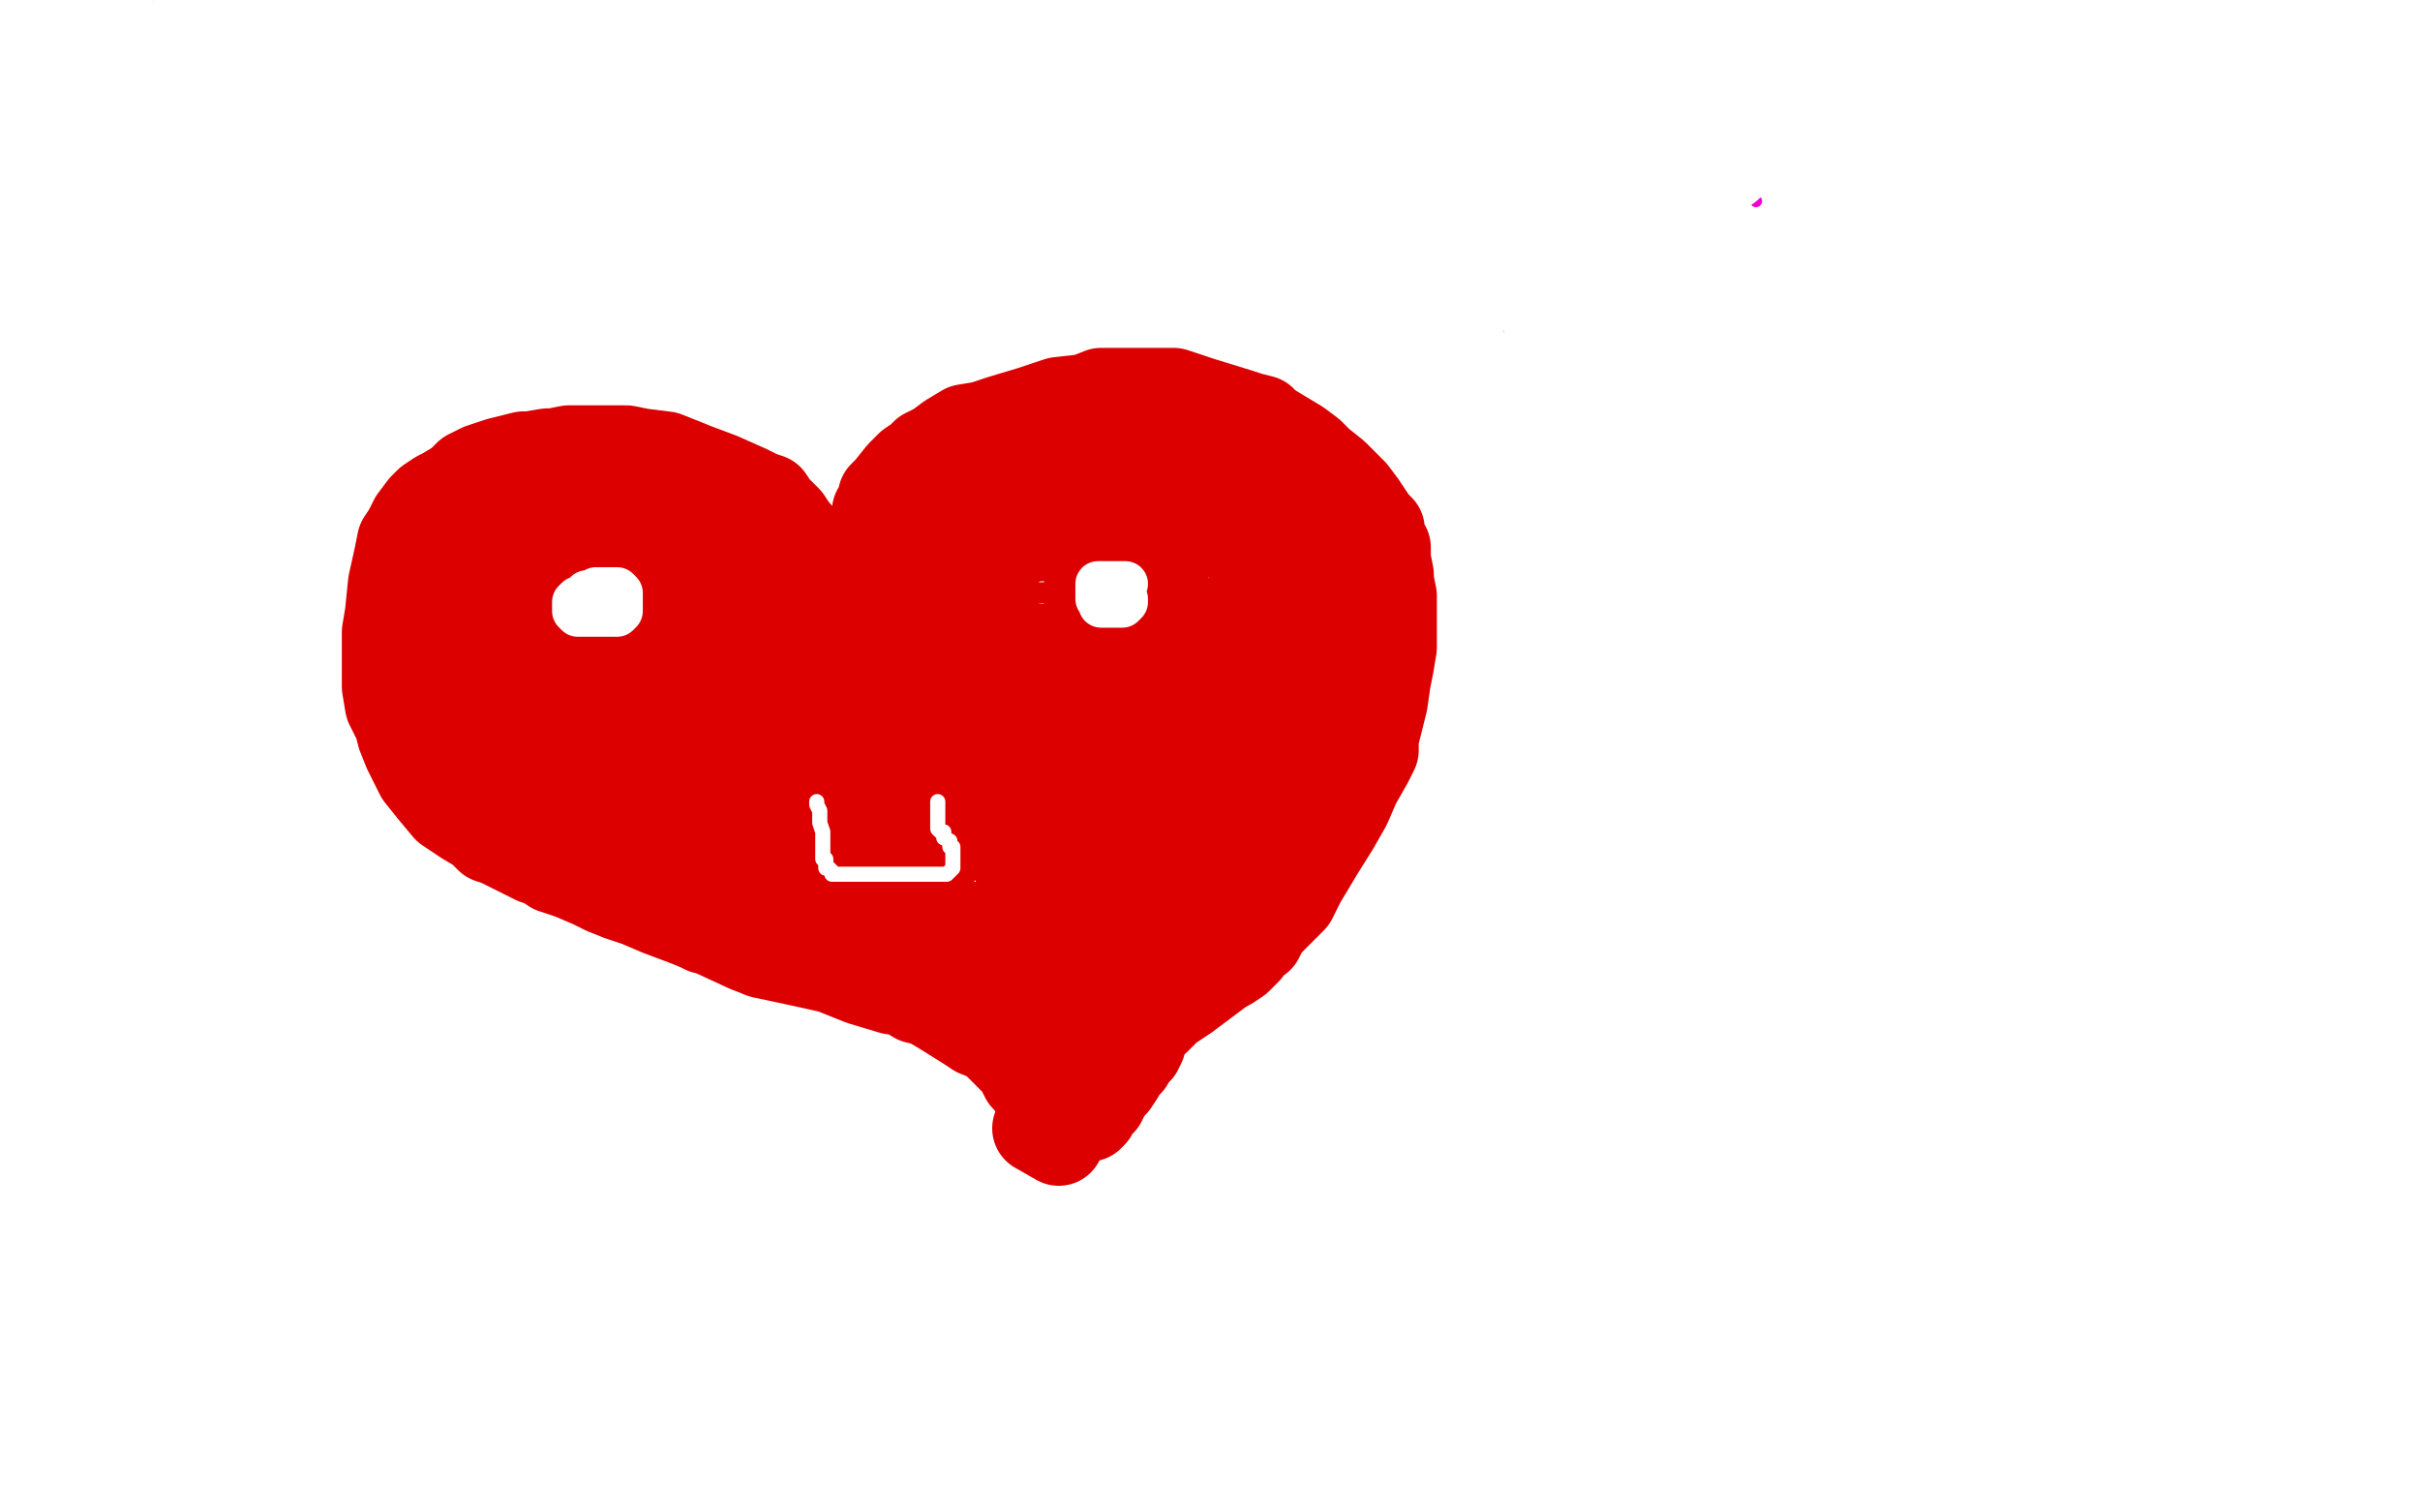 <?xml version="1.0" standalone="no"?>
<!DOCTYPE svg PUBLIC "-//W3C//DTD SVG 1.1//EN"
"http://www.w3.org/Graphics/SVG/1.1/DTD/svg11.dtd">

<svg width="800" height="500" version="1.1" xmlns="http://www.w3.org/2000/svg" xmlns:xlink="http://www.w3.org/1999/xlink" style="stroke-antialiasing: false"><desc>This SVG has been created on https://colorillo.com/</desc><rect x='0' y='0' width='800' height='500' style='fill: rgb(255,255,255); stroke-width:0' /><polyline points="22,18 22,19 22,19 22,20 22,20 22,21 22,21" style="fill: none; stroke: #ed00d0; stroke-width: 30; stroke-linejoin: round; stroke-linecap: round; stroke-antialiasing: false; stroke-antialias: 0; opacity: 1.0"/>
<polyline points="9,12 10,12 10,12 13,12 13,12 19,12 19,12 23,12 23,12 26,14 26,15 21,15 13,19 2,15 18,12 23,12 21,12 19,13 13,17 11,20 11,22 12,23 13,23 27,20 34,18 42,16 43,16 37,19 30,23 12,34 6,39 7,39 9,38 14,38 17,39 18,39 18,40 18,41 19,40 22,39 36,34 44,30 45,30 43,31 38,36 37,36" style="fill: none; stroke: #ffffff; stroke-width: 30; stroke-linejoin: round; stroke-linecap: round; stroke-antialiasing: false; stroke-antialias: 0; opacity: 1.0"/>
<polyline points="18,21 18,20 18,20 18,19 18,19 18,20 19,21 19,22 19,23 19,24 19,25 19,27 19,28 19,30 19,31 19,33 19,34 19,35 19,36 19,37 18,38 18,39 18,40 18,41 18,42 18,43 18,44 18,45 18,46 18,47 18,48 18,49 18,50 18,51 18,52 18,53 18,54 18,55 18,56 18,57 18,58 18,59 18,60 18,61 18,62 18,63 18,64 18,65" style="fill: none; stroke: #ed00d0; stroke-width: 5; stroke-linejoin: round; stroke-linecap: round; stroke-antialiasing: false; stroke-antialias: 0; opacity: 1.0"/>
<polyline points="1,64 2,64 2,64 3,64 4,64 5,64 6,64 7,64 8,64 9,64 10,64 11,64 12,64 13,64 14,64 15,64 16,64 17,64 18,64 19,64 20,64 21,64 22,64 23,64 24,64 25,64 26,64 27,64 28,64 29,64 30,64 31,64" style="fill: none; stroke: #ed00d0; stroke-width: 5; stroke-linejoin: round; stroke-linecap: round; stroke-antialiasing: false; stroke-antialias: 0; opacity: 1.0"/>
<polyline points="2,15 3,15 3,15 4,15 4,15 6,15 6,15 7,15 7,15 8,15 9,15 10,15 11,15 12,15 13,15 14,15 15,15 16,15 17,15 18,15 19,14 21,14 22,14 23,14 24,14 25,14 26,14 27,14 28,14 29,14 30,14 31,14 32,14 33,14 34,14 35,14 36,14 36,15 37,15 38,15 37,15" style="fill: none; stroke: #ed00d0; stroke-width: 5; stroke-linejoin: round; stroke-linecap: round; stroke-antialiasing: false; stroke-antialias: 0; opacity: 1.0"/>
<polyline points="54,34 55,34 55,34 55,33 55,33 58,31 58,31 58,30 59,30 59,28 59,27 59,25 59,24 59,23 59,19 59,15 59,13 59,12 59,11 58,11 57,8 55,5 53,4 53,3 52,3 51,3 50,3 49,3 48,4 47,4 47,5 46,6 46,7 46,8 46,9 46,10 46,11 46,12 46,13 46,14 46,15 46,16 46,17 46,18 46,19 46,20 46,21 46,22 46,23 46,24 46,25 46,26 46,27 47,30 49,31 49,32 49,34 49,35 49,38 49,40 49,41 49,42 49,43 49,44 49,46 49,47 49,48 49,49 49,50 49,51 49,52 49,53 49,54 49,55 49,56 49,57 49,58 49,59 49,60 49,61 50,62 50,64 50,66 51,68 52,68 52,69 53,69 54,69 55,69 57,69 58,69 59,69 61,69 62,69 63,69 64,69 65,69 65,68 66,68 66,67 66,66 66,65 66,64 66,63 66,62 66,61" style="fill: none; stroke: #ed00d0; stroke-width: 5; stroke-linejoin: round; stroke-linecap: round; stroke-antialiasing: false; stroke-antialias: 0; opacity: 1.0"/>
<polyline points="60,83 61,80 61,80 62,79 62,79 63,78 63,78 64,76 64,76 66,73 68,71 71,66 73,64 72,64 71,64 67,66 58,75 48,82 47,84 46,84 49,81 57,76 75,62 89,49 90,48 90,47 88,47 72,58 67,62 64,65 65,65 66,63 69,61 77,52 80,48 62,64 42,82 26,101 23,104 24,102 29,99 40,91 44,88 45,87 47,84 50,82 57,74 63,68 64,67 62,67 58,70 53,74 46,81 40,87 39,88 39,89 38,89 38,87 38,84 43,69 51,49 53,43 53,39 53,38 53,39 53,40 53,43 53,50 53,54 52,54 52,56 52,54 52,51 50,43 49,40 48,39 47,39 47,40 48,46 51,63 54,77 56,82 56,81 54,78 53,72 51,63 50,59 49,56 48,55 48,56 48,57 48,63 48,67 48,75 48,79 48,78 48,76 50,65 61,27 54,2 49,25 49,26 49,27 49,29 49,31 49,32 48,32 48,30 48,27 48,24 48,25 48,26 48,27 48,29 48,30 48,31 48,30 48,29 48,26 48,24 48,25 48,26 47,27 46,29 46,31 45,31 45,30 45,29 45,26 45,25 45,26 45,27 45,28 45,30 45,31 45,32 45,30 46,29 46,28 46,27 46,26 47,26 48,26 50,28 51,31 52,32 52,34" style="fill: none; stroke: #ffffff; stroke-width: 5; stroke-linejoin: round; stroke-linecap: round; stroke-antialiasing: false; stroke-antialias: 0; opacity: 1.0"/>
<polyline points="55,36 53,36 53,36 52,36 52,36 49,36 49,36 48,35 48,35 48,34 48,34 49,34 51,32 60,27 68,24 69,24 70,24 70,25 69,25 64,27 59,29 56,30 55,30 56,29 57,28 59,26 63,22 66,18 66,17 64,17 63,17 57,20 49,27 47,30 47,27 48,22 54,10 56,2 56,0 56,1 56,3 56,8 56,11 57,22 57,24 58,26 58,25 58,23 59,17 54,31 54,30 54,29 55,25 57,18 57,16 57,15 57,14 58,14 61,13 74,8 83,5 84,4 85,4 84,4 81,4 77,3 74,3 70,3 68,3 67,4 67,5 65,5 63,7 62,7 61,8 60,9 59,10 59,11 59,12 59,14 59,15 58,17 57,20 56,22 56,24 55,27 55,28 55,29 54,33 54,36 53,38 52,39 51,42 51,43 51,41 51,40 58,29 64,16 66,13 66,12 65,12 64,12 63,10 62,9 60,5 59,4 58,3 58,2 57,1 56,0 54,0 53,0 53,1 53,2 52,4 51,4 51,5 50,7 50,8 50,10 50,11 50,13 50,14 50,15 50,16 49,15 49,14 47,12 47,7 45,6 45,5 47,0 48,1 48,3 48,5 48,6 48,7 48,9 48,10 48,12 48,14 47,16 46,17 45,20 45,21 45,22 44,22 44,21 44,20 43,15 43,13 43,11 43,10 44,9 44,8 44,9 44,10 44,11 44,12 44,14 44,16 44,17 44,18 44,19 44,22 44,26 44,29" style="fill: none; stroke: #ffffff; stroke-width: 5; stroke-linejoin: round; stroke-linecap: round; stroke-antialiasing: false; stroke-antialias: 0; opacity: 1.0"/>
<polyline points="72,52 74,52 74,52 75,52 75,52 78,50 78,50 81,49 81,49 84,47 84,47 88,43 90,41 91,37 92,35 92,34 91,34 90,32 89,30 88,28 87,27 87,26 86,25 85,24 84,22 83,21 82,21 81,21 80,21 79,21 78,21 77,21 77,22 76,23 75,23 74,26 74,27 72,28 71,30 71,31 71,32 70,34 70,35 70,39 70,41 70,42 70,44 70,45 70,46 70,48 70,49 70,51 70,52 70,54 70,55 70,56 70,57 70,58 70,59 70,61 70,64 70,65 70,66 70,67 70,68 70,69 71,69 71,70 72,72 73,72 73,73 74,73 75,73 76,73 78,73 79,73 80,73 81,73 82,73 83,72 84,72 85,71 86,71" style="fill: none; stroke: #ed00d0; stroke-width: 5; stroke-linejoin: round; stroke-linecap: round; stroke-antialiasing: false; stroke-antialias: 0; opacity: 1.0"/>
<polyline points="113,46 112,46 112,46 110,47 110,47 109,49 108,49 105,52 104,54 103,55 102,56 102,57 102,58 102,59 102,60 102,61 102,62 102,63 102,64 102,65 102,66 103,66 103,67 103,68 104,68 105,69 106,69 107,70 108,70 108,71 109,71 110,71 111,71 112,71 114,71 115,71 116,71 117,71 118,71 119,71 121,70 122,69 123,68 124,67 124,66 124,65 124,63 124,62 124,61 124,59 124,58 124,57 123,55 123,54 122,54 121,52 120,52 120,50 119,50 119,49 118,49 118,48 117,48 116,48 115,47 114,47 113,47" style="fill: none; stroke: #ed00d0; stroke-width: 5; stroke-linejoin: round; stroke-linecap: round; stroke-antialiasing: false; stroke-antialias: 0; opacity: 1.0"/>
<polyline points="126,44 126,45 126,45 127,46 127,46 127,48 127,48 128,48 128,48 128,49 128,49 128,50 128,51 129,51 129,52 129,53 129,54 129,55 129,56 129,57 129,58 129,59 129,60 129,61 129,62 129,63 129,64 129,65 129,66 129,67 129,68 129,67 129,66 129,65 129,64 129,63 130,61 131,59 132,57 133,56 134,55 134,54 135,52 136,51 136,50 136,49 136,48 137,48 137,47 138,46 138,45 139,45 140,45 140,44" style="fill: none; stroke: #ed00d0; stroke-width: 5; stroke-linejoin: round; stroke-linecap: round; stroke-antialiasing: false; stroke-antialias: 0; opacity: 1.0"/>
<polyline points="128,34 128,35 128,35 128,36 128,36 127,37 127,37 127,38 127,38 127,39 127,39 127,40 127,40 127,42 127,43 127,44 127,45 128,47 128,49 128,50 128,51 128,52 128,53 129,50 130,44 132,33 131,28 129,26 127,23 125,21 124,21 124,22 124,23 124,25 125,30 128,53 128,51 127,49 127,48 126,45 125,44 125,43 125,42 124,39 124,37 124,38 125,41 127,47 131,56 132,59 132,60 132,61 132,63 131,64 131,65 130,65 130,64 130,61 130,58 130,52 130,50 130,49 130,50 130,52 130,56 130,58 130,60 130,61 130,62 130,63 130,66 130,67 130,69 130,70 130,71 130,72 130,73 129,73 129,75 129,76 129,77 128,77 128,74 130,71 134,63 138,53 139,51 139,48 139,43 141,36 142,32 142,31 142,32 141,33 140,36 138,44 136,52 135,56 134,57 134,58 134,54 134,50 135,45 135,43 135,42 135,41 135,40 135,41 135,43 133,52 132,57 130,68 130,70 130,68 132,65 139,57 148,43 150,39 152,34 153,33 151,34 149,38 142,48 138,53 138,54 140,49 143,43 148,33 148,31 148,30 147,30 146,30 146,31 145,33 143,39 140,50 138,55 138,56 138,54 138,52 140,42 145,28 145,27 145,28 145,29 144,34 143,38 143,39 142,40 142,42 142,48 142,54 142,57 142,59" style="fill: none; stroke: #ffffff; stroke-width: 5; stroke-linejoin: round; stroke-linecap: round; stroke-antialiasing: false; stroke-antialias: 0; opacity: 1.0"/>
<polyline points="9,59 9,61 9,61 9,62 9,62 9,64 9,64 9,65 9,65 9,66 8,68 8,69 8,68 8,67 8,66 8,63 8,59 8,58 8,57 7,57 6,58 2,70 0,66 1,70 1,72 1,70 1,68 1,63 1,60 1,59 1,58 1,59 1,60 1,67 1,70 1,71 2,69 3,66 7,57 10,51 10,48 10,47 10,48 10,50 10,52 10,57 8,62 7,66 7,68 7,69 7,66 7,63 9,55 9,53 9,52 7,56 7,59 7,63 7,67 7,69 7,70 7,72 7,73 7,75 8,75 10,74 14,72 19,70 21,69 22,68 23,67 24,67 25,66 0,67 1,67 3,67 5,67 14,67 19,69 20,69 23,69 24,69 23,69 21,68 19,68 15,67 11,66 9,65 8,63 7,63 7,62 8,62 10,62 14,62 18,62 21,62 22,62 25,62 26,62 29,62 30,62 28,62 26,62 22,62 18,62 17,62 18,62 20,62 25,63 32,65 34,66 35,66 33,67 31,68 28,70 25,72 25,71 26,71 28,70 28,69 29,69 29,68 28,68 27,68 25,68 22,68 21,68 20,68" style="fill: none; stroke: #ffffff; stroke-width: 5; stroke-linejoin: round; stroke-linecap: round; stroke-antialiasing: false; stroke-antialias: 0; opacity: 1.0"/>
<polyline points="19,52 18,53 18,53 18,55 18,55 18,56 18,56 18,57 18,57 18,58 18,58 18,61 18,62 18,63 18,64 18,65 18,66 18,67 18,68 18,69 18,70 18,71 18,72 18,73 18,74 18,75 18,76 18,77 18,78" style="fill: none; stroke: #ed00d0; stroke-width: 5; stroke-linejoin: round; stroke-linecap: round; stroke-antialiasing: false; stroke-antialias: 0; opacity: 1.0"/>
<polyline points="3,75 4,75 4,75 5,75 5,75 6,75 6,75 7,75 10,76 12,77 13,77 14,77 15,77 16,77 18,77 20,77 21,77 22,77 23,77 24,77 25,77 26,77 27,77 28,77 29,77 30,77 31,77 32,77 33,77 34,77 35,77 36,77 37,77 38,77 39,77 40,77" style="fill: none; stroke: #ed00d0; stroke-width: 5; stroke-linejoin: round; stroke-linecap: round; stroke-antialiasing: false; stroke-antialias: 0; opacity: 1.0"/>
<polyline points="135,42 135,43 135,43 136,44 136,44 137,46 137,46 138,48 138,48 139,49 139,49 139,50 139,51 139,52 139,53 139,54 139,55 139,56 139,57 139,58 139,59 139,60 139,61 139,62 139,63 139,64 139,65 139,66 139,67 139,68 139,69 139,70 139,71 139,72 139,73 139,74 139,75 139,74 139,73" style="fill: none; stroke: #ed00d0; stroke-width: 5; stroke-linejoin: round; stroke-linecap: round; stroke-antialiasing: false; stroke-antialias: 0; opacity: 1.0"/>
<polyline points="139,37 138,41 138,41 138,43 138,43 139,46 139,46 140,49 140,49 141,50 141,50 141,51 141,51 141,52 141,50 141,47 141,38 140,29 138,27 138,26 138,27 138,28 138,29 138,34 138,39 138,40 138,44 138,45 138,46 137,46 137,45 136,44 135,41 134,39 131,35 130,33 130,35 131,37 133,45 134,52 135,57 136,59 136,60 135,60 134,59 134,58 134,55 133,48 132,40 131,38 131,39 132,40 132,41 133,45 134,48 136,53 136,56 137,57 137,59 137,63 137,65 137,69 137,71 137,72 137,73 137,72 138,71 142,62 144,51 145,47 145,46 145,47 145,48 145,51 145,59 145,64 145,67 145,72 145,74 145,75 144,75 144,74 144,73 143,72 143,69 142,62 142,50 142,47 141,45 141,46 141,47 141,51 141,60 141,67 141,76 141,78 141,79 141,78 141,77 141,76 141,74 141,68 141,60 141,58 141,56 141,57 141,58 141,59 141,61 140,69 139,74 137,88 136,94 135,95 135,94 135,93 135,92 135,89 135,85 135,84 135,82 135,78 136,78" style="fill: none; stroke: #ffffff; stroke-width: 5; stroke-linejoin: round; stroke-linecap: round; stroke-antialiasing: false; stroke-antialias: 0; opacity: 1.0"/>
<polyline points="134,40 135,41 135,41 136,42 136,42 137,43 137,43 138,44 138,44 139,45 140,46 140,47 141,47 141,48 142,48 142,49 143,49 145,52 145,53 145,54 146,54 146,55 146,56 147,57 147,58 147,59 147,60 147,61 147,62 147,63 147,64 147,65 147,66 147,67 148,67 148,68 148,67 148,67 149,65 149,65 149,64 149,64 149,63 151,61 152,59 153,58 154,56 154,55 155,53 156,52 157,52 157,51 158,50 159,49 160,49 161,49 162,49 162,48 163,48 164,48 165,47 166,47" style="fill: none; stroke: #ed00d0; stroke-width: 5; stroke-linejoin: round; stroke-linecap: round; stroke-antialiasing: false; stroke-antialias: 0; opacity: 1.0"/>
<polyline points="181,51 182,51 182,51 184,52 184,52 186,52 186,52 189,52 189,52 191,51 191,51 192,50 193,49 194,48 195,47 195,46 195,45 195,44 195,43 194,42 193,41 192,40 190,39 189,38 187,38 185,37 184,37 183,37 182,37 180,37 179,37 178,37 175,39 174,40 173,42 172,43 171,43 171,44 170,46 169,48 169,50 169,51 169,52 169,53 169,55 169,56 169,57 169,58 169,59 169,60 170,60 171,62 172,63 172,64 173,64 174,64 175,65 177,65 180,65 181,65 184,65 185,65 187,65 188,65 189,65 190,65 192,65 194,64 195,63 196,63" style="fill: none; stroke: #ed00d0; stroke-width: 5; stroke-linejoin: round; stroke-linecap: round; stroke-antialiasing: false; stroke-antialias: 0; opacity: 1.0"/>
<polyline points="496,111 489,122 489,122" style="fill: none; stroke: #ed00d0; stroke-width: 5; stroke-linejoin: round; stroke-linecap: round; stroke-antialiasing: false; stroke-antialias: 0; opacity: 1.0"/>
<polyline points="516,102 517,101 517,101 530,96 530,96 534,94 534,94 530,95 530,95 511,103 511,103 429,126 412,133 411,134 417,134 451,134 525,120 572,109 586,104 587,104 581,104 554,106 495,114 476,117 476,118 477,118 492,118 512,118 517,118 514,118 492,124 460,134 450,136 449,138 451,138 481,130 514,112 530,101 544,88 546,87 544,87 534,93 505,113 480,130 470,140 457,156 453,160 452,161 452,155 452,141 476,108 516,70 539,56 546,52 547,52 535,75 522,93 503,119 487,140 478,148 474,151 473,151 472,149 472,132 485,102 505,80 527,62 532,59 534,58 534,59 534,69 518,97 507,113 493,134 486,143 486,144 485,143 485,135 485,119 488,110 497,98 504,94 508,92 505,97 495,108 483,126 477,139 477,141 478,140 497,121 529,92 541,84 544,83 542,83 528,92 508,106 493,115 490,117 487,118 507,90 508,91 500,101 493,110 485,122 485,123 485,121 488,113 509,96 521,91 517,94 510,106 490,128 475,143 471,147 471,146 476,140 491,133 498,132 500,132 500,133 498,135 487,143 477,152 468,165 463,174 460,178 459,180 460,181 461,182 461,183 462,182 462,179 461,177 461,175 461,174 461,173 461,171 461,167 461,166" style="fill: none; stroke: #ffffff; stroke-width: 5; stroke-linejoin: round; stroke-linecap: round; stroke-antialiasing: false; stroke-antialias: 0; opacity: 1.0"/>
<polyline points="135,25 134,26 134,26 134,27 134,27 133,29 133,29 132,31 132,31 128,38 128,38 125,46 125,46 125,48 129,46 145,35 157,25 159,24 159,25 156,27 152,31 148,35 144,41 143,41 143,39 147,32 153,24 153,22 152,22 148,26 138,37 136,39 135,41 135,39 135,36 135,33 135,32 135,33 135,37 135,43 137,50 137,57 137,61 134,56 132,49 127,34 123,20 122,17 122,18 124,23 129,32 132,37 137,50 141,61 143,65 144,66 144,65 144,61 144,50 141,37 138,21 137,17 137,15 137,18 140,24 144,36 147,48 147,55 147,59 147,63 147,65 147,64 147,54 147,34 147,22 147,20 147,19 147,21 147,26 147,35 147,53 147,69 147,76 147,71 147,60 147,43 147,35 147,34 147,36 147,42 147,58 145,66 143,75 143,76 143,74 142,66 139,49 138,37 137,32 136,31 135,32 135,40 135,52 135,60 135,62 135,61 135,55 135,43 135,35 135,34 136,34 141,37 149,49 152,67 152,86 152,99 152,100 152,98 161,83 184,51 196,38 201,31 199,31 189,41 173,56 164,64 160,68 160,69 161,68 166,58 176,41 187,28 194,19 195,18 193,19 191,28 187,40 179,54 178,58 176,60 176,59 176,54 179,46 185,40 188,40 189,40 190,42 184,54 172,76 167,85 166,87 166,84 172,69 187,45 194,33 195,32 195,35 192,45 187,63 180,77 178,83 181,77 191,61 205,40 210,32 206,42 197,62 194,73 193,77 193,67 195,51 195,54 195,57 195,59 195,56 195,49 198,43 198,40 198,43 195,55 194,70 192,87 192,88 192,86 195,71 196,56 197,43 197,41 201,41 205,43" style="fill: none; stroke: #ffffff; stroke-width: 5; stroke-linejoin: round; stroke-linecap: round; stroke-antialiasing: false; stroke-antialias: 0; opacity: 1.0"/>
<polyline points="171,34 172,35 172,35 173,39 173,39 174,43 174,43 174,45 174,45 174,49 174,49 162,55 153,60 157,58 187,44 220,27 222,25 220,23 211,22 185,22 167,27 162,29 160,30 160,32 157,37 156,44 156,48 156,50 157,51 163,47 178,36 197,20 202,16 200,17 192,25 176,40 165,49 157,56 156,58 156,57 162,51 178,33 192,20 207,5 209,1 208,1 197,11 177,28 170,35 160,45 157,48 156,49 156,47 156,42 162,31 189,17 208,7 209,6 205,11 191,27 170,48 159,61 155,67 154,67 153,67 152,66 152,64 152,59 154,48 163,35 166,30 166,29 162,30 150,40 140,50 139,55 137,57 138,57 144,46 164,29 177,20 179,20 180,20 181,30 181,41 181,59 181,68 181,71 181,69 181,66 183,57 183,56 180,61 174,69 163,84 159,90 158,92 158,90 158,71 158,37 158,22 158,15 158,16 158,29 160,48 160,60 162,73 162,75 163,73 166,67 170,56 170,51 170,50 170,51 170,56 167,62 167,67 166,71 166,74 166,73 166,67 168,60 168,59 168,62 168,67 168,73 168,76 168,75 171,69 175,60 175,59 180,63 179,66 178,68 177,69 177,68 174,61 169,52" style="fill: none; stroke: #ffffff; stroke-width: 5; stroke-linejoin: round; stroke-linecap: round; stroke-antialiasing: false; stroke-antialias: 0; opacity: 1.0"/>
<polyline points="130,46 131,46 131,46 133,47 133,47 134,48 134,48 135,50 135,50 137,53 137,53 138,57 138,57 138,58 138,58 139,63 139,64 139,65 139,67 139,68 139,70 139,73 140,76 140,77 140,79 140,81 140,80 140,79 141,76 142,74 142,72 144,69 145,67 145,64 146,62 147,60 148,59 150,56 151,56 153,53 155,52 158,50 159,49" style="fill: none; stroke: #ed00d0; stroke-width: 5; stroke-linejoin: round; stroke-linecap: round; stroke-antialiasing: false; stroke-antialias: 0; opacity: 1.0"/>
<polyline points="160,59 164,59 164,59 167,59 167,59 169,59 169,59 170,59 170,59 172,59 172,59 174,59 178,59 181,58 183,56 184,55 186,53 187,52 187,51 188,50 188,49 188,48 188,47 186,46 185,45 180,45 175,45 172,45 169,45 166,45 165,46 164,46 163,48 162,50 162,51 162,52 162,53 162,55 162,58 162,59 162,61 162,62 163,64 165,66 167,66 169,67 173,68 176,70 178,70 179,71 182,72 184,72 187,72 188,72 190,72 191,72 193,72 194,72 195,72" style="fill: none; stroke: #ed00d0; stroke-width: 5; stroke-linejoin: round; stroke-linecap: round; stroke-antialiasing: false; stroke-antialias: 0; opacity: 1.0"/>
<polyline points="125,36 124,36 124,36 124,37 124,37 125,42 125,42 126,47 126,47 128,55 128,56 128,58 129,59 129,61 130,63 131,64 132,63 132,60 132,57 131,56 131,51 130,48 130,47 130,44 130,42 130,43 131,45 134,49 135,51 138,57 141,61 142,64 144,67 144,70 144,74 144,75 144,74 144,72 144,68 144,62 144,57 143,50 141,45 141,41 140,40 139,42 139,46 138,58 138,70 137,80 136,90 136,94 136,93 136,88 136,81 136,76 136,67 136,60 136,55 136,53 136,52 136,53 136,59 136,67 136,77 136,89 136,99 136,103 136,104 136,101 136,89 136,73 136,62 136,53 136,47 136,42 136,40 136,39 136,40 136,44 138,51 138,58 138,71 139,79 140,84 140,83 141,75 142,61 143,52 143,40 143,37 143,38 143,43 143,52 143,62 142,70 141,83 140,92 140,96 140,94 140,85 140,69 140,59 141,48 141,39 142,33 144,30 144,33 145,39 145,48 145,58 145,70 145,78 145,81 145,80 145,74 146,61 147,53 150,40 153,31 156,21 156,20 156,23 156,28 156,36 156,41 156,50 156,57 155,60 155,63 155,62 155,59 155,51 155,44 155,32 155,25 155,22 155,24 155,27 154,33 154,38 152,44 150,53 148,61 147,64 145,67 145,66 145,59 145,51 146,41 148,36 148,33 148,35 148,39 148,45 148,48 148,52 148,55 148,56 146,57 146,58 146,59 146,60 146,61 145,63 145,65 144,70 143,75 143,77 143,76 143,73 145,64 146,57 150,47 153,41 154,38 156,35 156,36 156,40 156,46 156,50 156,55 156,58 156,60 156,62 156,63 154,66 153,68 152,68 151,66 151,60 151,55 151,47 151,41 149,37 149,35 149,37 149,41 149,49 149,56 148,60 147,66 146,67 146,65 144,61 144,51 144,40 144,35 144,34 143,34" style="fill: none; stroke: #ffffff; stroke-width: 5; stroke-linejoin: round; stroke-linecap: round; stroke-antialiasing: false; stroke-antialias: 0; opacity: 1.0"/>
<polyline points="128,39 129,39 129,39 129,40 129,40 129,41 129,41 130,44 130,45 130,47 130,48 131,49 131,50 131,53 132,54 132,55 133,57 133,58 133,59 134,61 134,62 135,64 135,65 135,67 135,68 135,70 136,71 137,72 137,73 137,75 137,76 137,78 137,79 137,80 137,81 138,81 139,81 141,79 141,78 142,77 143,75 144,70 145,68 145,67 146,64 146,63 146,61 146,60 147,58 147,57 147,56 147,55 148,53 148,52 149,50 150,49 152,46 152,45 152,44 153,43 153,42 153,41 153,40" style="fill: none; stroke: #ed00d0; stroke-width: 5; stroke-linejoin: round; stroke-linecap: round; stroke-antialiasing: false; stroke-antialias: 0; opacity: 1.0"/>
<polyline points="252,56 253,56 253,56 254,56 254,56 255,56 255,56 256,56 256,56 258,56 261,56 264,55 265,54 266,53 267,52 268,51 268,50 267,49 265,47 263,47 259,47 256,47 250,47 248,47 246,47 243,47 241,47 236,49 234,51 231,54 229,55 228,57 227,60 227,62 227,63 227,65 227,66 227,68 228,69 228,70 230,72 231,72 233,72 235,72 237,72 239,74 242,74 245,74 246,74 248,74 249,74 251,74 252,74 255,75 257,75 258,75 261,75 263,75 266,75 269,75 270,74 272,74 273,74 274,74 275,74 276,73 276,72 276,71" style="fill: none; stroke: #ed00d0; stroke-width: 5; stroke-linejoin: round; stroke-linecap: round; stroke-antialiasing: false; stroke-antialias: 0; opacity: 1.0"/>
<polyline points="280,27 280,28 280,28 280,31 280,31 280,33 280,33 280,37 280,37 280,40 280,40 280,44 280,44 280,49 280,49 280,51 280,51 280,54 280,54 280,55 280,55 280,57 280,57 280,59 280,59 280,60 280,60 280,64 280,64 280,65 280,65 281,66 281,66 282,67 282,67 282,68 282,68 284,68 284,68 285,68 285,68 287,68 287,68 288,68 288,68 290,68 290,68 291,68 291,68 292,68 292,68 294,68 294,68 295,68 295,68 297,68 297,68 298,68 298,68 299,68 299,68 300,68 300,68 301,67 301,67 301,66 301,66" style="fill: none; stroke: #ed00d0; stroke-width: 5; stroke-linejoin: round; stroke-linecap: round; stroke-antialiasing: false; stroke-antialias: 0; opacity: 1.0"/>
<polyline points="264,2 264,4 264,4 264,14 264,14 264,20 264,20 265,23 265,23 267,24 267,24 269,25 271,25 272,25 274,25 275,26 278,27 281,27 268,41 268,42 269,42 282,39 306,31 312,28 313,27 312,27 309,27 305,27 304,27 303,27 298,27 294,31 291,39 289,52 286,62 282,74 281,77 281,76 281,68 283,54 283,47 283,41 283,40 283,42 283,50 283,65 283,76 283,88 283,89 284,87 284,79 289,58 294,33 295,25 295,20 295,19 295,20 295,26 295,41 295,61 295,73 295,81 295,82 295,80 295,71 295,53 295,40 295,35 295,38 292,47 287,61 287,67 285,69 285,66 285,57 285,44 282,36 281,32 280,31 278,32 275,45 275,54 275,61 275,66 275,67 275,64 275,54 276,40 276,28 276,22 276,18 276,20 276,29 276,44 276,52 276,63 278,75 278,79 278,75 280,64 280,43 280,31 280,22 280,21 280,23 280,28 280,39 280,52 282,61 282,64 282,65 283,63 285,55 286,42 287,35 288,32 288,33 288,48 288,66 288,74 288,78 288,77 288,66 290,50 290,42 290,39 290,40 290,53 290,73 290,84 290,91 291,88 292,77 295,56 295,50 295,49 295,50 294,59 294,82 294,93 294,95 294,94 295,86 301,67 305,53 305,50 305,55 307,71 307,89 308,98 308,100 308,99 310,90 310,73 310,64 310,62 309,65 308,70 307,79 307,81 306,82 306,80 306,74 306,67 306,65 305,64" style="fill: none; stroke: #ffffff; stroke-width: 5; stroke-linejoin: round; stroke-linecap: round; stroke-antialiasing: false; stroke-antialias: 0; opacity: 1.0"/>
<polyline points="284,28 285,28 285,28 285,31 285,31 285,38 285,38 285,41 285,41 285,48 285,48 285,57 285,59 285,61 285,67 285,68 285,71 285,74 285,77 285,79 285,80 286,80 288,80 291,80 294,79 299,79 302,78 305,77 306,76 308,76 309,76 308,76 305,76 304,76" style="fill: none; stroke: #ed00d0; stroke-width: 5; stroke-linejoin: round; stroke-linecap: round; stroke-antialiasing: false; stroke-antialias: 0; opacity: 1.0"/>
<polyline points="272,56 273,56 273,56 275,55 275,55 277,55 277,55 282,54 282,54 288,52 291,51 296,50 298,49 300,49 302,47 303,47 304,47 305,47 306,47" style="fill: none; stroke: #ed00d0; stroke-width: 5; stroke-linejoin: round; stroke-linecap: round; stroke-antialiasing: false; stroke-antialias: 0; opacity: 1.0"/>
<polyline points="315,47 315,48 315,48 315,51 315,51 315,53 315,53 315,56 315,56 315,57 315,57 315,58 315,58 316,60 316,60 316,62 316,62 316,64 316,64 316,66 316,66 316,67 316,67 316,68 316,68 316,69 316,69 317,71 317,71 317,72 317,72 318,72 318,72 318,74 318,74 319,74 319,74 320,76 320,76 321,77 321,77 323,79 323,79 324,79 324,79 326,79 326,79 327,79 327,79 329,79 329,79 330,79 330,79 332,77 332,77 332,76 332,76 333,75 333,75 333,74 333,74 333,72 333,72 334,72 334,72 334,70 334,70 334,69 334,69 334,68 334,68 334,67 334,67 334,65 334,65 334,63 334,63 334,62 334,62 334,59 334,59 334,56 334,56 334,54 334,54 334,51 334,51 334,50 334,50 334,51 334,51 334,53 334,53 334,56 334,56 334,61 334,61 334,64 334,64 334,66 334,66 334,68 334,68 334,69 334,69 334,70 334,70 334,71 334,71 335,72 335,72 336,72 336,72 337,73 337,73 338,73 338,73 340,74 340,74 341,74 341,74 344,74 344,74 345,74 345,74 346,74 346,74 348,74 348,74 350,74 350,74 353,74 353,74 355,74 355,74 357,74 357,74 359,74 359,74 360,74 360,74 362,73 362,73 363,72 363,72 364,72 364,72 365,70 365,70 365,69 365,69 366,69 366,69 366,67 366,67 366,66 366,66 366,64 366,64 366,63 366,63 366,62 366,62 366,60 366,60 366,59 366,59 366,58 366,58 366,57 366,57 366,56 366,56 366,55 366,55 366,52 366,52 366,51 366,51 366,50 366,50 366,49 366,49 366,48 366,48 366,47 366,47 366,46 366,46" style="fill: none; stroke: #ed00d0; stroke-width: 5; stroke-linejoin: round; stroke-linecap: round; stroke-antialiasing: false; stroke-antialias: 0; opacity: 1.0"/>
<polyline points="379,48 379,49 379,49 379,50 379,50 379,53 379,53 379,55 379,55 379,58 379,58 379,61 379,61 379,63 380,65 380,66 380,68 381,70 382,71 383,71 384,71 385,71 387,71 391,71 396,72 398,72 401,72 401,73" style="fill: none; stroke: #ed00d0; stroke-width: 5; stroke-linejoin: round; stroke-linecap: round; stroke-antialiasing: false; stroke-antialias: 0; opacity: 1.0"/>
<circle cx="377.5" cy="32.5" r="2" style="fill: #ed00d0; stroke-antialiasing: false; stroke-antialias: 0; opacity: 1.0"/>
<polyline points="405,44 405,45 405,45 405,46 405,46 405,47 405,47 405,50 405,50 405,54 405,54 405,57 405,60 405,62 405,63 405,66 405,68 405,69 405,71 405,72 405,74 405,75 405,77 405,74 406,72 406,71 406,68 406,67 406,65 406,64 406,61 406,60 406,59 406,58 405,57 405,56 405,55 405,53 405,51 405,50 405,49 405,48 405,47 405,46 405,45 406,42 406,41 407,40 408,40 409,40 410,40 412,39 413,39 416,39 417,39 418,39 420,39 422,39 423,40 425,42 426,43 426,44 428,47 428,49 429,50 429,52 429,54 429,57 429,59 429,60 430,63 430,64 430,65 430,66 430,67 430,68 430,69 430,70 430,71 430,72 430,73 430,74 430,75 430,76 430,77" style="fill: none; stroke: #ed00d0; stroke-width: 5; stroke-linejoin: round; stroke-linecap: round; stroke-antialiasing: false; stroke-antialias: 0; opacity: 1.0"/>
<polyline points="447,38 447,39 447,39 447,40 447,40 447,42 447,42 448,45 448,45 448,47 448,47 448,50 448,52 448,54 448,55 448,57 447,58 447,59 447,60 446,61 446,62 446,63 446,64 446,66 445,67 445,68 445,69 445,70 445,71 445,72 444,72 444,73 444,74 444,75 444,76 444,77 444,78 444,79 444,80 444,81 444,82 445,82 446,83 447,83 448,83 449,83 451,83 452,82 452,81 453,81 454,80 455,79 456,78 457,77 456,77 455,77 453,78 452,78" style="fill: none; stroke: #ed00d0; stroke-width: 5; stroke-linejoin: round; stroke-linecap: round; stroke-antialiasing: false; stroke-antialias: 0; opacity: 1.0"/>
<circle cx="441.5" cy="27.5" r="2" style="fill: #ed00d0; stroke-antialiasing: false; stroke-antialias: 0; opacity: 1.0"/>
<polyline points="473,40 473,42 473,42 473,44 473,44 473,46 473,46 473,49 473,49 473,53 473,53 473,58 473,61 473,68 473,73 473,77 473,82 473,86 473,89 473,90 473,91 474,88 474,85 475,81 475,77 477,71 479,67 479,64 480,61 480,59 481,57 483,54 485,50 487,47 490,43 493,40 495,37 496,37 499,37 503,37 504,37 505,37 506,39 506,47 506,53 506,59 506,62 506,64 506,66 506,68 505,70 505,71 505,72 505,73 505,74 505,75 503,77 503,79 503,80 503,81 502,83 502,84 502,86 502,87 502,88 504,85 504,84" style="fill: none; stroke: #ed00d0; stroke-width: 5; stroke-linejoin: round; stroke-linecap: round; stroke-antialiasing: false; stroke-antialias: 0; opacity: 1.0"/>
<polyline points="550,51 550,50 550,50 545,48 545,48 544,48 544,48 542,46 542,46 513,57 513,57 512,62 511,63 509,69 507,73 507,77 507,78 507,80 508,81 510,81 515,81 520,81 527,77 533,73 538,70 539,68 542,66 543,65 544,63 544,61 545,60 545,59 545,58 545,57 545,56 545,57 546,60 546,66 547,69 549,75 549,79 549,83 549,85 549,87 549,89 549,91 549,92 549,96 549,99 549,101 549,104 549,105 546,107 543,111 540,114 535,119 532,122 527,126 525,129 523,129 522,127 522,125 521,124 521,121 521,115 521,109 521,103 521,97 522,93 525,88 528,85 531,82 544,77 547,75 549,74 550,74 551,74 552,74 552,75 551,76 549,78" style="fill: none; stroke: #ed00d0; stroke-width: 5; stroke-linejoin: round; stroke-linecap: round; stroke-antialiasing: false; stroke-antialias: 0; opacity: 1.0"/>
<circle cx="580.5" cy="66.5" r="2" style="fill: #ed00d0; stroke-antialiasing: false; stroke-antialias: 0; opacity: 1.0"/>
<polyline points="283,207 275,195 275,195 273,192 273,192 271,188 271,188 268,182 268,182 262,175 260,172 257,169 256,168 254,165 251,164 247,162 238,158 230,155 220,151 212,150 207,149 206,149 201,149 194,149 188,149 183,150 181,150 175,151 173,151 165,153 159,155 155,157 152,160 147,163 145,164 142,166 140,168 137,172 135,176 133,179 132,184 130,193 129,203 128,209 128,219 128,227 129,233 132,239 133,243 135,248 139,256 143,261 148,267 154,271 159,274 162,277 165,278 171,281 177,284 180,285 183,287 189,289 196,292 200,294 205,296 211,298 218,301 226,304 231,306 233,307 234,307 247,313 252,315 266,318 275,320 285,324 295,327 298,327 303,330 307,331 312,334 320,339 323,341 328,343 329,344 332,347 334,349 337,352 339,356 341,358 342,360 343,361 346,364 348,367 349,368 349,370 349,372 350,374 350,377 343,373" style="fill: none; stroke: #dc0000; stroke-width: 30; stroke-linejoin: round; stroke-linecap: round; stroke-antialiasing: false; stroke-antialias: 0; opacity: 1.0"/>
<polyline points="291,213 290,212 290,212 290,211 290,211 290,209 290,209 290,206 290,206 289,204 289,201 289,198 289,194 289,190 289,185 289,178 289,174 290,172 290,170 290,169 291,168 292,164 294,162 298,157 301,154 304,152 306,150 310,148 314,145 319,142 325,141 331,139 341,136 350,133 359,132 364,130 367,130 371,130 380,130 388,130 397,133 410,137 413,138 417,139 419,141 424,144 429,147 433,150 436,153 441,157 445,161 447,163 450,167 454,173 456,175 456,180 458,181 458,185 459,190 459,192 460,197 460,200 460,204 460,209 460,214 459,220 458,225 457,232 455,240 454,244 454,248 452,252 448,259 445,266 441,273 436,281 433,286 430,291 427,297 423,301 421,303 418,306 416,310 414,311 412,314 409,317 406,319 404,320 400,323 396,326 392,329 389,331 386,333 385,334 383,336 382,337 380,338 380,339 378,340 377,342 377,345 376,347 374,349 373,351 371,353 370,355 368,358 366,360 364,364 363,364 362,365 362,366 361,367 361,368 360,369 359,369 359,367 357,365" style="fill: none; stroke: #dc0000; stroke-width: 30; stroke-linejoin: round; stroke-linecap: round; stroke-antialiasing: false; stroke-antialias: 0; opacity: 1.0"/>
<polyline points="389,281 385,291 385,291 378,303 378,303 365,320 365,320 355,331 355,331 354,333 353,331 353,329 353,321 353,310 358,294 365,283 367,277 368,274 369,273 369,272 370,276 370,292 365,300 357,318 350,331 348,335 348,336 348,337 348,340 348,341 348,342 348,343 346,349 345,353 344,354 344,352 344,347 347,337 352,326 356,317 360,306 365,296 371,279 373,273 376,265 378,258 378,253 378,245 378,235 378,226 379,217 379,215 377,215 362,233 348,257 337,274 331,293 330,302 330,305 330,306 334,303 342,295 353,275 361,253 361,241 360,246 354,259 339,281 329,298 324,308 322,313 322,311 322,309 322,304 324,292 329,277 330,275 330,278 332,290 332,302 333,306 335,311 335,314 337,321 338,322 338,323 338,320 335,316 329,313 314,311 306,310 302,309 297,307 299,309 313,316 321,321 326,322 327,323 328,322 318,313 302,303 271,290 248,283 235,278 228,277 231,277 243,281 276,292 310,302 329,308 331,308 328,307 302,294 269,286 223,265 204,257 203,255 203,254 204,254 239,257 272,263 321,270 347,275 350,275 351,274 344,268 310,258 223,242 204,241 200,239 202,239 245,244 298,249 347,257 350,257 349,257 340,253 298,244 189,230 158,229 166,229 197,229 268,229 323,222 335,220 334,220 296,220 258,225 254,226 255,227 270,227 302,227 316,227 318,227 307,227 245,227 213,228 215,229 231,229 258,226 262,225 261,225 261,223 262,217 262,213 259,207 251,204 248,204 248,205 251,208 268,195 239,188 205,187 198,187 197,188 197,191 198,198 199,203 204,209 217,211 227,211 230,205 229,198 225,191 218,188 199,186 189,186 187,188 187,191 192,195 211,198 244,198 258,195 258,189 253,179 241,171 213,168 187,168 185,168 184,169 185,174 186,176 186,177 191,179 197,179 201,175 202,172 202,169 201,168 196,168 172,168 157,171 152,174 152,180 154,184 162,188 173,188 187,186 188,181 187,177 185,175 175,175 169,177 163,183 163,187 163,191 165,195 169,198 182,202 193,202 195,198 195,193 190,185 177,181 148,181 136,187 133,196 135,205 138,209 145,212 158,216 174,219 178,217 178,211 178,200 178,196 177,195 174,195 169,197 162,206 160,212 160,219 161,223 162,225 168,225 172,225 173,223 173,218 170,218 169,225 166,239 165,257 165,269 169,276 176,277 178,276 178,271 178,265 175,259 172,255 168,250 163,246 151,242 147,241 146,241 145,241 144,239 145,239 146,240 151,245 165,251 188,261 212,271 224,276 225,277 226,277 225,277 210,273 192,264 186,260 184,257 182,253 180,250 179,248 181,250 187,256 203,266 226,280 251,287 285,295 309,296 321,285 324,264 324,247 324,232 324,220 324,214 324,213 322,213 312,222 309,225 309,234 310,240 317,244 342,240 360,226 363,207 360,193 346,180 328,175 317,175 313,177 311,184 307,193 306,202 306,206 309,207 327,202 336,190 336,178 335,174 330,170 322,170 313,172 308,178 307,184 308,192 316,200 330,202 361,202 385,187 389,173 385,161 383,159 376,159 372,161 363,173 358,178 358,182 363,184 380,184 395,176 398,170 393,164 376,161 342,159 315,159 309,159 307,160 309,164 312,170 319,176 346,177 368,173 371,167 371,163 370,161 370,160 370,158 374,156 385,157 397,165 405,170 412,175 414,176 415,180 418,186 418,191 415,188 412,181 396,171 392,167 391,166 391,165 394,162 405,162 421,167 438,177 445,181 446,183 448,187 448,190 448,192 446,191 442,188 436,183 431,178 423,171 418,168 418,169 420,172 427,180 434,188 440,197 444,207 446,222 446,237 444,248 440,255 438,259 435,260 429,263 429,261 431,252 435,239 440,226 441,221 442,218 444,219 446,225 446,235 442,248 430,265 421,277 413,286 410,291 409,292 408,293 407,296 403,299 398,304 398,305 397,306 397,307 397,305 398,302 402,294 414,272 422,251 431,226 431,217 431,219 430,228 429,236 423,253 419,269 417,275 416,276 415,276 413,270 408,256 408,234 408,216 408,206 410,202 410,203 410,211 410,225 410,242 409,256 407,268 407,270 407,269 407,260 409,243 409,223 409,211 409,208 408,210 406,221 402,238 398,258 397,272 396,277 395,277 393,268 392,253 385,228 381,212 378,207 378,206 380,208 381,213 386,231 387,241 389,244 389,241 389,231 390,220 390,216 390,210 391,205 392,204 392,205 392,206 392,210 392,215 392,219 392,221 392,219 392,211 392,207 391,207 390,208 390,213 389,214 388,213 387,213" style="fill: none; stroke: #dc0000; stroke-width: 30; stroke-linejoin: round; stroke-linecap: round; stroke-antialiasing: false; stroke-antialias: 0; opacity: 1.0"/>
<circle cx="190.5" cy="199.5" r="15" style="fill: #ffffff; stroke-antialiasing: false; stroke-antialias: 0; opacity: 1.0"/>
<circle cx="365.5" cy="190.5" r="15" style="fill: #ffffff; stroke-antialiasing: false; stroke-antialias: 0; opacity: 1.0"/>
<polyline points="262,262 262,263 262,263 262,264 262,264 262,268 262,268 262,271 262,271 262,273 262,273 262,275 262,275 262,278 262,280 262,281 262,283 263,285 263,287 263,289 264,290 266,293 266,295 267,297 270,299 273,300 277,301 280,301 283,302 286,303 290,303 296,303 300,304 303,304 306,304 307,304 309,304 311,304 313,304 315,304 318,304 321,302 322,301 325,299 327,297 328,295 328,294 328,293 329,291 329,290 329,289 329,287 329,286 329,284 329,283 329,281 329,280 329,278 329,277 329,276 329,275 329,274 329,273 329,272 329,271 329,270 329,269 329,268 329,267 329,266 329,264 329,263 329,261 329,260 329,259 329,258" style="fill: none; stroke: #ffffff; stroke-width: 30; stroke-linejoin: round; stroke-linecap: round; stroke-antialiasing: false; stroke-antialias: 0; opacity: 1.0"/>
<polyline points="216,194 215,193 215,193 213,192 213,192 209,190 209,190 206,190 206,190 200,189 200,189 192,189 192,189 186,189 184,190 183,194 181,198 181,201 181,204 181,205 181,207 182,207 186,207 187,207 191,205 194,201 194,198 194,195 194,194 194,193 193,192 190,191 183,191 178,191 173,193 172,196 171,201 171,203 175,210 186,217 212,229 245,240 267,245 278,245 280,245 285,245 288,245 289,245 285,245 264,245 240,245 228,249 224,253 224,255 227,257 234,263 255,270 286,275 305,276 307,276 308,275 305,272 271,271 235,271 228,271 226,273 227,273 233,273 252,273 270,273 280,273 282,273 280,275 277,277 269,284 264,287 260,291 260,295 260,298 261,300 272,300 290,300 299,300 300,300 296,300 281,300 266,303 262,303 261,303 261,302 260,301 254,297 249,293 241,286 240,285 239,283 240,283 242,285 248,290 254,294 296,307 297,307 298,307 299,307 301,308 302,308 303,310 305,313 305,314 305,317 304,318 299,318 290,318 288,318 287,318 286,318 285,316 285,315 285,311 301,307 313,301 318,297 320,287 320,280 319,270 317,264 315,261 315,262 315,265 316,275 316,287 317,298 317,307 317,311 318,309 321,300 322,289 325,281 328,270 329,264 330,260 330,261 331,268 332,282 332,296 332,303 332,310 332,311 332,310 331,307 331,299 331,287 331,267 331,257 331,249 331,250 331,260 331,275 331,291 331,300 331,303 331,305 331,306 331,305 330,295 326,274 326,259 326,249 326,242 328,238 330,235 342,230 357,222 373,211 380,202 381,199 381,198 380,198 379,198 374,205 373,207 373,208 373,209 373,210 376,209 379,201 379,194 378,190 371,183 353,177 336,177 333,177 331,178 331,180 332,186 334,191 340,197 346,198 360,197 364,193 367,185 367,182 366,180 365,180 362,178 351,181 344,187 341,191 341,194 341,195 342,195 345,195 350,192 350,191 350,189 349,188 346,188" style="fill: none; stroke: #dc0000; stroke-width: 30; stroke-linejoin: round; stroke-linecap: round; stroke-antialiasing: false; stroke-antialias: 0; opacity: 1.0"/>
<circle cx="193.5" cy="202.5" r="2" style="fill: #ffffff; stroke-antialiasing: false; stroke-antialias: 0; opacity: 1.0"/>
<polyline points="194,199 193,200 193,200 192,200 192,200 192,201 192,202 192,204 192,205 193,206 193,207 194,207 195,207 197,207 198,207 200,207 201,207 203,207 204,206 205,205 205,204 205,203 205,202 205,201 203,200 203,199 202,199 199,199 197,199 196,199 195,199 194,199 194,200 193,201 193,202 193,203 194,204 195,204 196,204 197,204 199,204 200,204 201,204 201,203 201,202 201,201 200,201 199,200 198,200 196,200 195,200" style="fill: none; stroke: #ffffff; stroke-width: 5; stroke-linejoin: round; stroke-linecap: round; stroke-antialiasing: false; stroke-antialias: 0; opacity: 1.0"/>
<polyline points="361,189 361,190 361,190 359,190 359,190 358,191 358,191 355,192 355,192 354,193 354,193 353,194 352,195 352,196 352,198 352,199 353,201 354,201 356,201 358,200 359,199 362,197 363,197 363,196 363,195 363,194 362,193 361,193 356,192 354,192 353,192 352,192 350,192 349,192 347,192 346,193 346,194 344,195 344,196 344,197 345,197 347,197 349,197 353,198 354,198 356,197 357,196 357,195 357,194 357,193 355,192 353,192 352,192 350,192 349,192 347,192 347,193 347,194 348,194 349,194 350,194 352,194 353,194 354,194 355,194 356,194 358,194 359,194 360,192 360,191 359,191 357,191 354,191 353,192 352,193 351,195 349,197 349,198 349,199 349,200 349,202 350,202 352,200 353,200 354,199 354,198 354,197 354,196 354,195 353,195 349,194 347,194" style="fill: none; stroke: #ffffff; stroke-width: 5; stroke-linejoin: round; stroke-linecap: round; stroke-antialiasing: false; stroke-antialias: 0; opacity: 1.0"/>
<polyline points="376,187 366,187 366,187 342,188 342,188 325,192 325,192 323,192 323,192 325,192 338,190 358,189 367,189 372,189 370,189 361,190 355,192 349,194 348,194 347,194 349,194 353,194 354,194 353,194 340,197 334,201 331,201 332,201 343,197 366,195 387,191 384,191 376,195 368,197 367,198 368,198 374,197 375,196 375,195 363,195 343,195 336,195 335,195 335,196 340,196 354,196 370,196 369,196 363,199 358,202 357,204 359,204 363,204 363,203 363,202 362,202 360,202 359,202 359,203 360,203 366,203 372,199 375,197 375,196 373,196 371,197 370,198 369,198 369,197 365,197 354,197 353,197 353,198 351,201 348,201 346,204 346,206 346,207 346,206 346,205 347,201 348,202 351,205 351,206 351,204 352,201 354,199 354,196 354,195 355,197 355,201 355,204 355,208 355,209 329,202" style="fill: none; stroke: #dc0000; stroke-width: 5; stroke-linejoin: round; stroke-linecap: round; stroke-antialiasing: false; stroke-antialias: 0; opacity: 1.0"/>
<polyline points="372,193 371,193 371,193 370,193 370,193 367,193 367,193 364,193 364,193 363,193 363,194 363,195 363,196 363,197 363,198 364,199 364,200 365,200 367,200 368,200 369,200 370,200 371,200 372,199 372,198 371,197 370,197" style="fill: none; stroke: #ffffff; stroke-width: 15; stroke-linejoin: round; stroke-linecap: round; stroke-antialiasing: false; stroke-antialias: 0; opacity: 1.0"/>
<polyline points="196,198 195,198 195,198 194,198 194,198 193,198 192,198 191,198 190,199 190,200 190,202 191,203 192,203 193,203 194,203 196,203 198,203 199,203 200,203 201,203 202,203 203,203 204,203 205,202 205,201 205,200 205,199 205,198 205,197 205,196 204,195 203,195 202,195 201,195 200,195 199,195 198,195 197,195 196,196 194,196" style="fill: none; stroke: #ffffff; stroke-width: 15; stroke-linejoin: round; stroke-linecap: round; stroke-antialiasing: false; stroke-antialias: 0; opacity: 1.0"/>
<polyline points="255,266 256,267 256,267 256,268 256,268 256,269 256,270 256,271 256,272 256,274 256,275 256,277 256,278 256,280 256,281 256,282 256,283 257,284 257,285 257,286 258,286 259,286 261,286 262,287 263,287 264,287 265,287 266,287 267,287 269,288 271,288 272,289 273,289 274,290 275,290 276,290 277,290 279,290 280,290 281,290 282,291 283,291 286,291 287,291 289,291 292,291 294,291 297,291 299,291 300,291 302,291 303,292 305,292 306,292 309,292 310,292 312,292 313,292 315,292 316,292 317,292 319,292 321,292 322,291 322,290 322,289 322,287 322,286 322,285 322,284 322,283 320,282 319,281 319,280 318,279 317,279 317,278 316,278 316,277 315,277 314,276 313,276 313,275 312,274 312,273 311,273 310,272 310,271 310,270 310,269 311,269 311,268 312,268 313,267 315,267 316,267 318,266 319,266 321,266 322,266" style="fill: none; stroke: #ffffff; stroke-width: 5; stroke-linejoin: round; stroke-linecap: round; stroke-antialiasing: false; stroke-antialias: 0; opacity: 1.0"/>
<polyline points="332,275 331,275 331,275 329,275 329,275 321,275 321,275 306,275 306,275 298,273 298,273 293,272 293,271 293,270 307,270 325,270 340,270 341,270 267,270 275,269 288,266 291,266 292,266 294,266 296,266 314,266 328,267 336,267 335,267 332,267 329,267 319,267 304,267 291,267 290,267 290,265 293,264 307,264 326,264 333,264 331,264 315,264 295,264 293,264 296,264 306,264 316,264 317,264 315,264 300,264 294,264 305,264 317,264 312,265 297,267 290,270 290,271 303,271 319,272 323,272 324,272 321,275 290,278 273,283 273,284 276,284 291,284 304,284 317,283 318,282 318,281 318,279" style="fill: none; stroke: #dc0000; stroke-width: 5; stroke-linejoin: round; stroke-linecap: round; stroke-antialiasing: false; stroke-antialias: 0; opacity: 1.0"/>
<polyline points="252,262 252,263 252,263 252,265 252,265 252,266 252,266 254,271 254,271 258,276 283,278 294,277 302,274 303,272 301,271 287,271 247,273 210,278 205,279 209,279 224,279 240,275 243,274 243,272 244,269 244,266 244,262 244,261 244,262 244,267 246,275 248,281 252,285 256,287 259,287 263,285 263,280 263,273 263,267 263,263 263,262 263,263 262,268 260,278 257,284 257,288 257,289 256,288 256,281 255,267 252,259 252,257 251,257 251,258 251,264 252,276 253,285 254,294 255,295 255,294 255,287 255,275 255,266 255,260 255,259 255,258 256,258 258,265 259,272 262,284 265,292 266,297 266,295 266,286 262,274 259,265 258,263 258,262 260,265 263,272 268,283 276,294 288,300 310,302 334,299 346,296 347,295 346,294 331,294 293,294 275,294 272,294 271,293 272,293 281,293 296,291 300,289 301,288 301,287 292,286 256,286 230,286 220,286 219,286 231,288 255,288 278,288 303,288 309,288 306,288 289,288 249,288 218,288 213,289 214,290 222,290 249,290 282,290 310,290 314,290 315,290 310,290 290,290 249,290 238,291 241,291 255,291 289,291 319,286 327,283 328,282 323,281 304,285 295,289 294,290 293,290 292,290 292,289 295,285 305,282 310,280 311,280 313,280 314,284 316,288 317,291 318,291 319,291 320,290 320,287 320,283 319,276 318,273 317,271 317,272 319,278 324,286 327,289 328,290 328,288 328,286 325,280 323,276 321,275 321,277 322,280 324,287 327,294 329,297 328,295 324,289 317,280 317,278 316,279 316,285 316,291 316,296 316,300 314,299 311,295 292,283 279,280" style="fill: none; stroke: #dc0000; stroke-width: 5; stroke-linejoin: round; stroke-linecap: round; stroke-antialiasing: false; stroke-antialias: 0; opacity: 1.0"/>
<polyline points="263,271 264,271 264,271 266,271 266,271 266,272 266,272 266,273 266,273 266,275 266,275 267,278 268,278 268,279 268,280 268,281 268,282 268,283 268,286 269,286 269,287 269,288 271,294 270,294 269,293 269,292 268,290 265,287 264,287" style="fill: none; stroke: #dc0000; stroke-width: 5; stroke-linejoin: round; stroke-linecap: round; stroke-antialiasing: false; stroke-antialias: 0; opacity: 1.0"/>
<polyline points="270,265 270,266 270,266 271,268 271,268 271,269 271,269 271,271 271,271 271,272 271,272 272,275 272,277 272,278 272,279 272,280 272,281 272,282 272,284 273,284 273,285 273,286 273,287 274,287 275,288 275,289 276,289 278,289 280,289 281,289 285,289 287,289 290,289 291,289 292,289 293,289 295,289 296,289 299,289 301,289 302,289 303,289 304,289 305,289 308,289 309,289 310,289 311,289 312,289 313,289 314,288 315,287 315,286 315,284 315,283 315,281 315,280 314,280 314,278 312,277 312,276 312,275 311,275 310,274 310,273 310,272 310,271 310,270 310,269 310,268 310,267 310,266 310,265" style="fill: none; stroke: #ffffff; stroke-width: 5; stroke-linejoin: round; stroke-linecap: round; stroke-antialiasing: false; stroke-antialias: 0; opacity: 1.0"/>
<polyline points="22,26 23,26 23,26 24,32 24,32 26,47 26,47 27,70 27,70 27,92 27,92 28,102 28,102 28,108 28,109 28,106 28,95 28,80 28,65 28,48 28,34 28,23 27,20 27,22 27,37 27,60 27,80 26,103 22,113 22,108 21,93 16,79 12,57 11,46 9,39 9,36 9,33 9,37 9,52 9,75 9,86 9,93 8,93 7,90 7,79 7,63 7,45 3,26 3,20 2,16 2,15 35,28 62,31 111,37 119,37 120,37 121,36 115,33 59,28 3,32 112,47 158,53 170,55 161,55 126,55 60,55 45,55 46,55 80,55 182,56 227,58 246,61 243,61 203,61 157,61 125,61 120,61 120,62 123,63 140,63 157,63 158,63 157,63 126,63 82,63 54,63 53,63 77,63 135,63 158,63 179,63 178,63 157,63 96,63 53,63 48,63 52,63 68,65 87,71 108,76 118,79 129,82 130,83 135,87 152,91 158,92 158,91 158,90 158,87 158,86 156,84 149,84 137,84 147,83 186,80 314,65 461,61 551,62 564,62 553,62 446,60 301,54 232,50 193,46 190,46 195,46 213,46 262,46 361,49 403,54 427,57 425,57 407,54 354,51 282,46 219,44 215,44 222,45 267,45 320,45 339,44 342,43 311,39 217,34 180,31 181,31 201,31 294,31 370,31 403,31 399,31 375,31 327,31 286,31 295,31 342,31 378,31 383,33 325,57 309,72 310,72 313,73 314,73 312,74 310,74 295,74 275,74 250,74 253,74 274,74 314,74 333,74 340,74 340,73 338,72 337,70 336,69" style="fill: none; stroke: #ffffff; stroke-width: 30; stroke-linejoin: round; stroke-linecap: round; stroke-antialiasing: false; stroke-antialias: 0; opacity: 1.0"/>
<polyline points="423,44 422,43 422,43 422,38 422,38 459,30 459,30 492,27 492,27 521,22 521,22 534,19 534,18 512,15 405,13 327,13 316,15 315,15 314,15 317,17 354,23 445,35 500,42 528,45 529,45 527,45 481,45 411,45 371,45 370,45 371,45 390,49 445,50 524,54 566,55 571,55 568,55 517,55 451,55 380,59 376,60 377,63 380,65 381,67 381,68 381,69 382,69 393,72 427,78 450,79 464,81 467,81 466,81 450,81 413,81 396,81 393,81 402,82 451,83 514,83 574,87 587,88 586,88 583,88 579,88 572,88 560,89 549,92 545,98 544,101 543,105 543,109 543,111 543,113 543,112 543,104 545,91 545,88 545,87 546,88 546,94 543,111 537,122 526,140 515,155 512,159 512,154 512,140 514,118 516,105 516,101 517,100 518,100 520,100 524,107 528,119 529,127 529,138 527,144 526,142 525,133 521,115 519,103 519,100 519,99 518,98 517,99 517,100 516,157 515,271 515,268 513,264 512,262" style="fill: none; stroke: #ffffff; stroke-width: 30; stroke-linejoin: round; stroke-linecap: round; stroke-antialiasing: false; stroke-antialias: 0; opacity: 1.0"/>
</svg>

